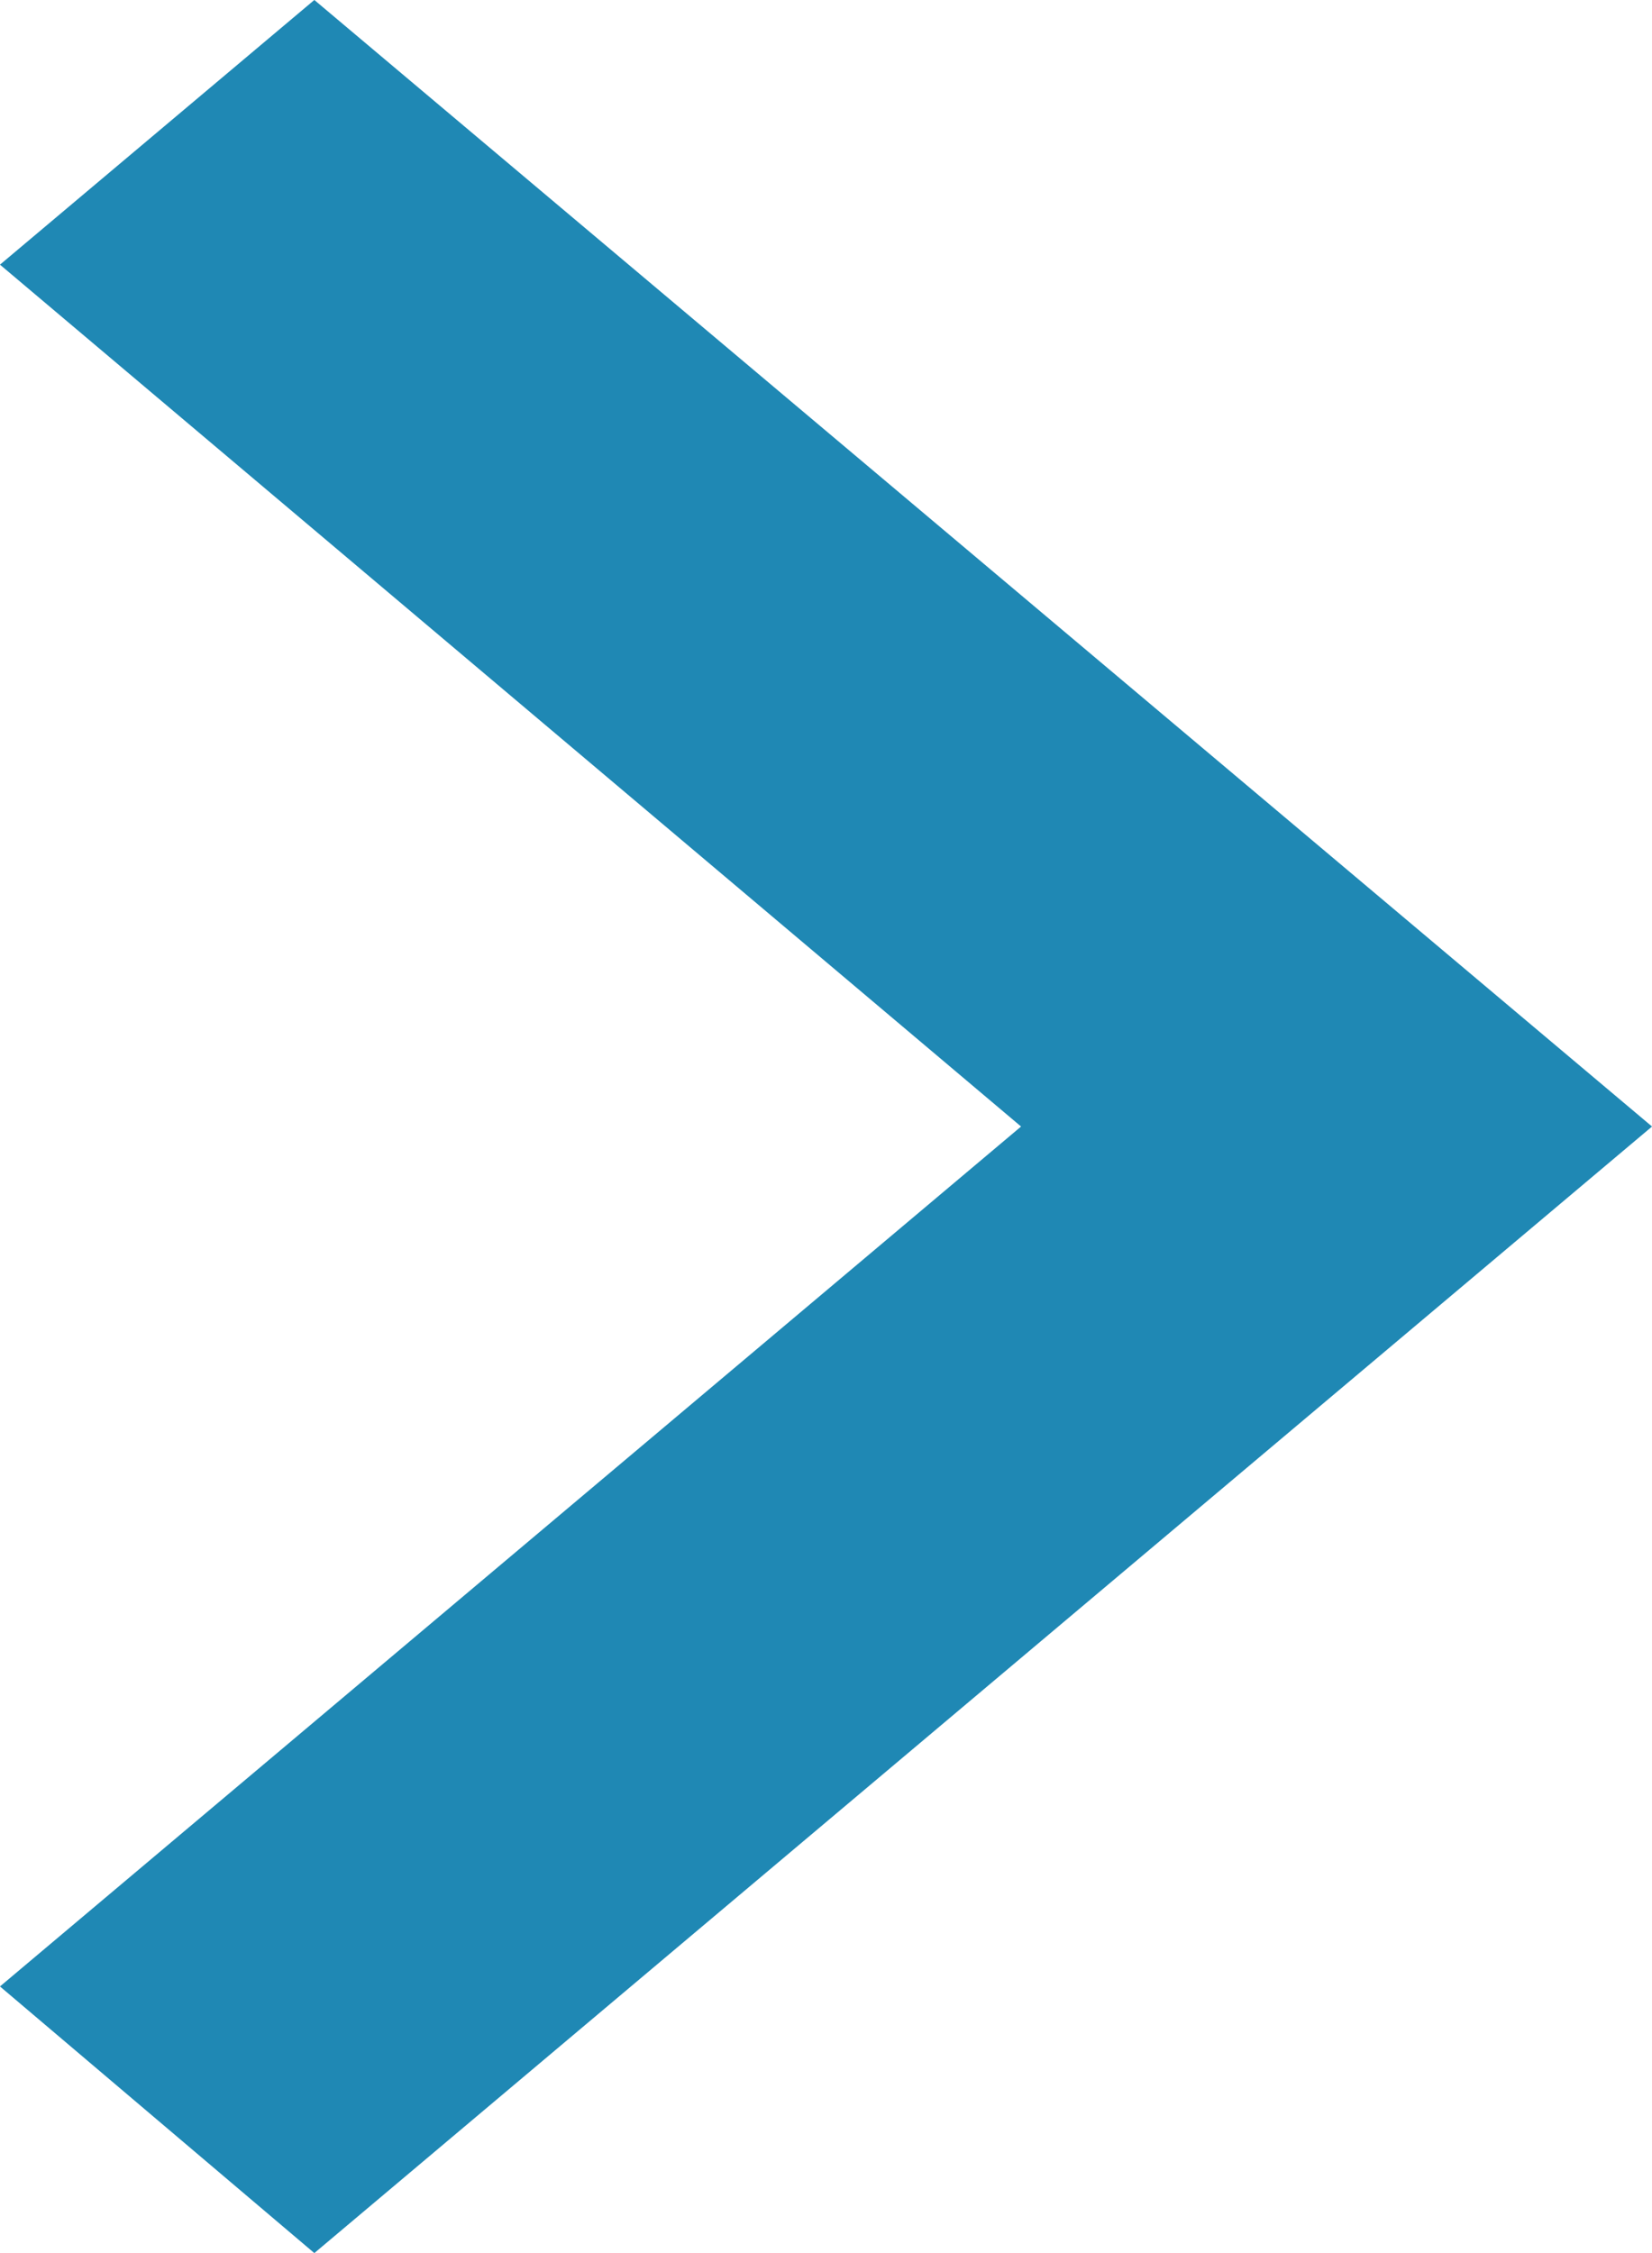 <svg width="11" height="15" viewBox="0 0 11 15" fill="none" xmlns="http://www.w3.org/2000/svg">
<path d="M0 13.225L6.799 7.5L0 1.762L2.093 0L11 7.5L2.093 15L0 13.225Z" fill="#27AAE1"/>
<path d="M0 13.225L6.799 7.5L0 1.762L2.093 0L11 7.5L2.093 15L0 13.225Z" fill="black" fill-opacity="0.2"/>
</svg>
